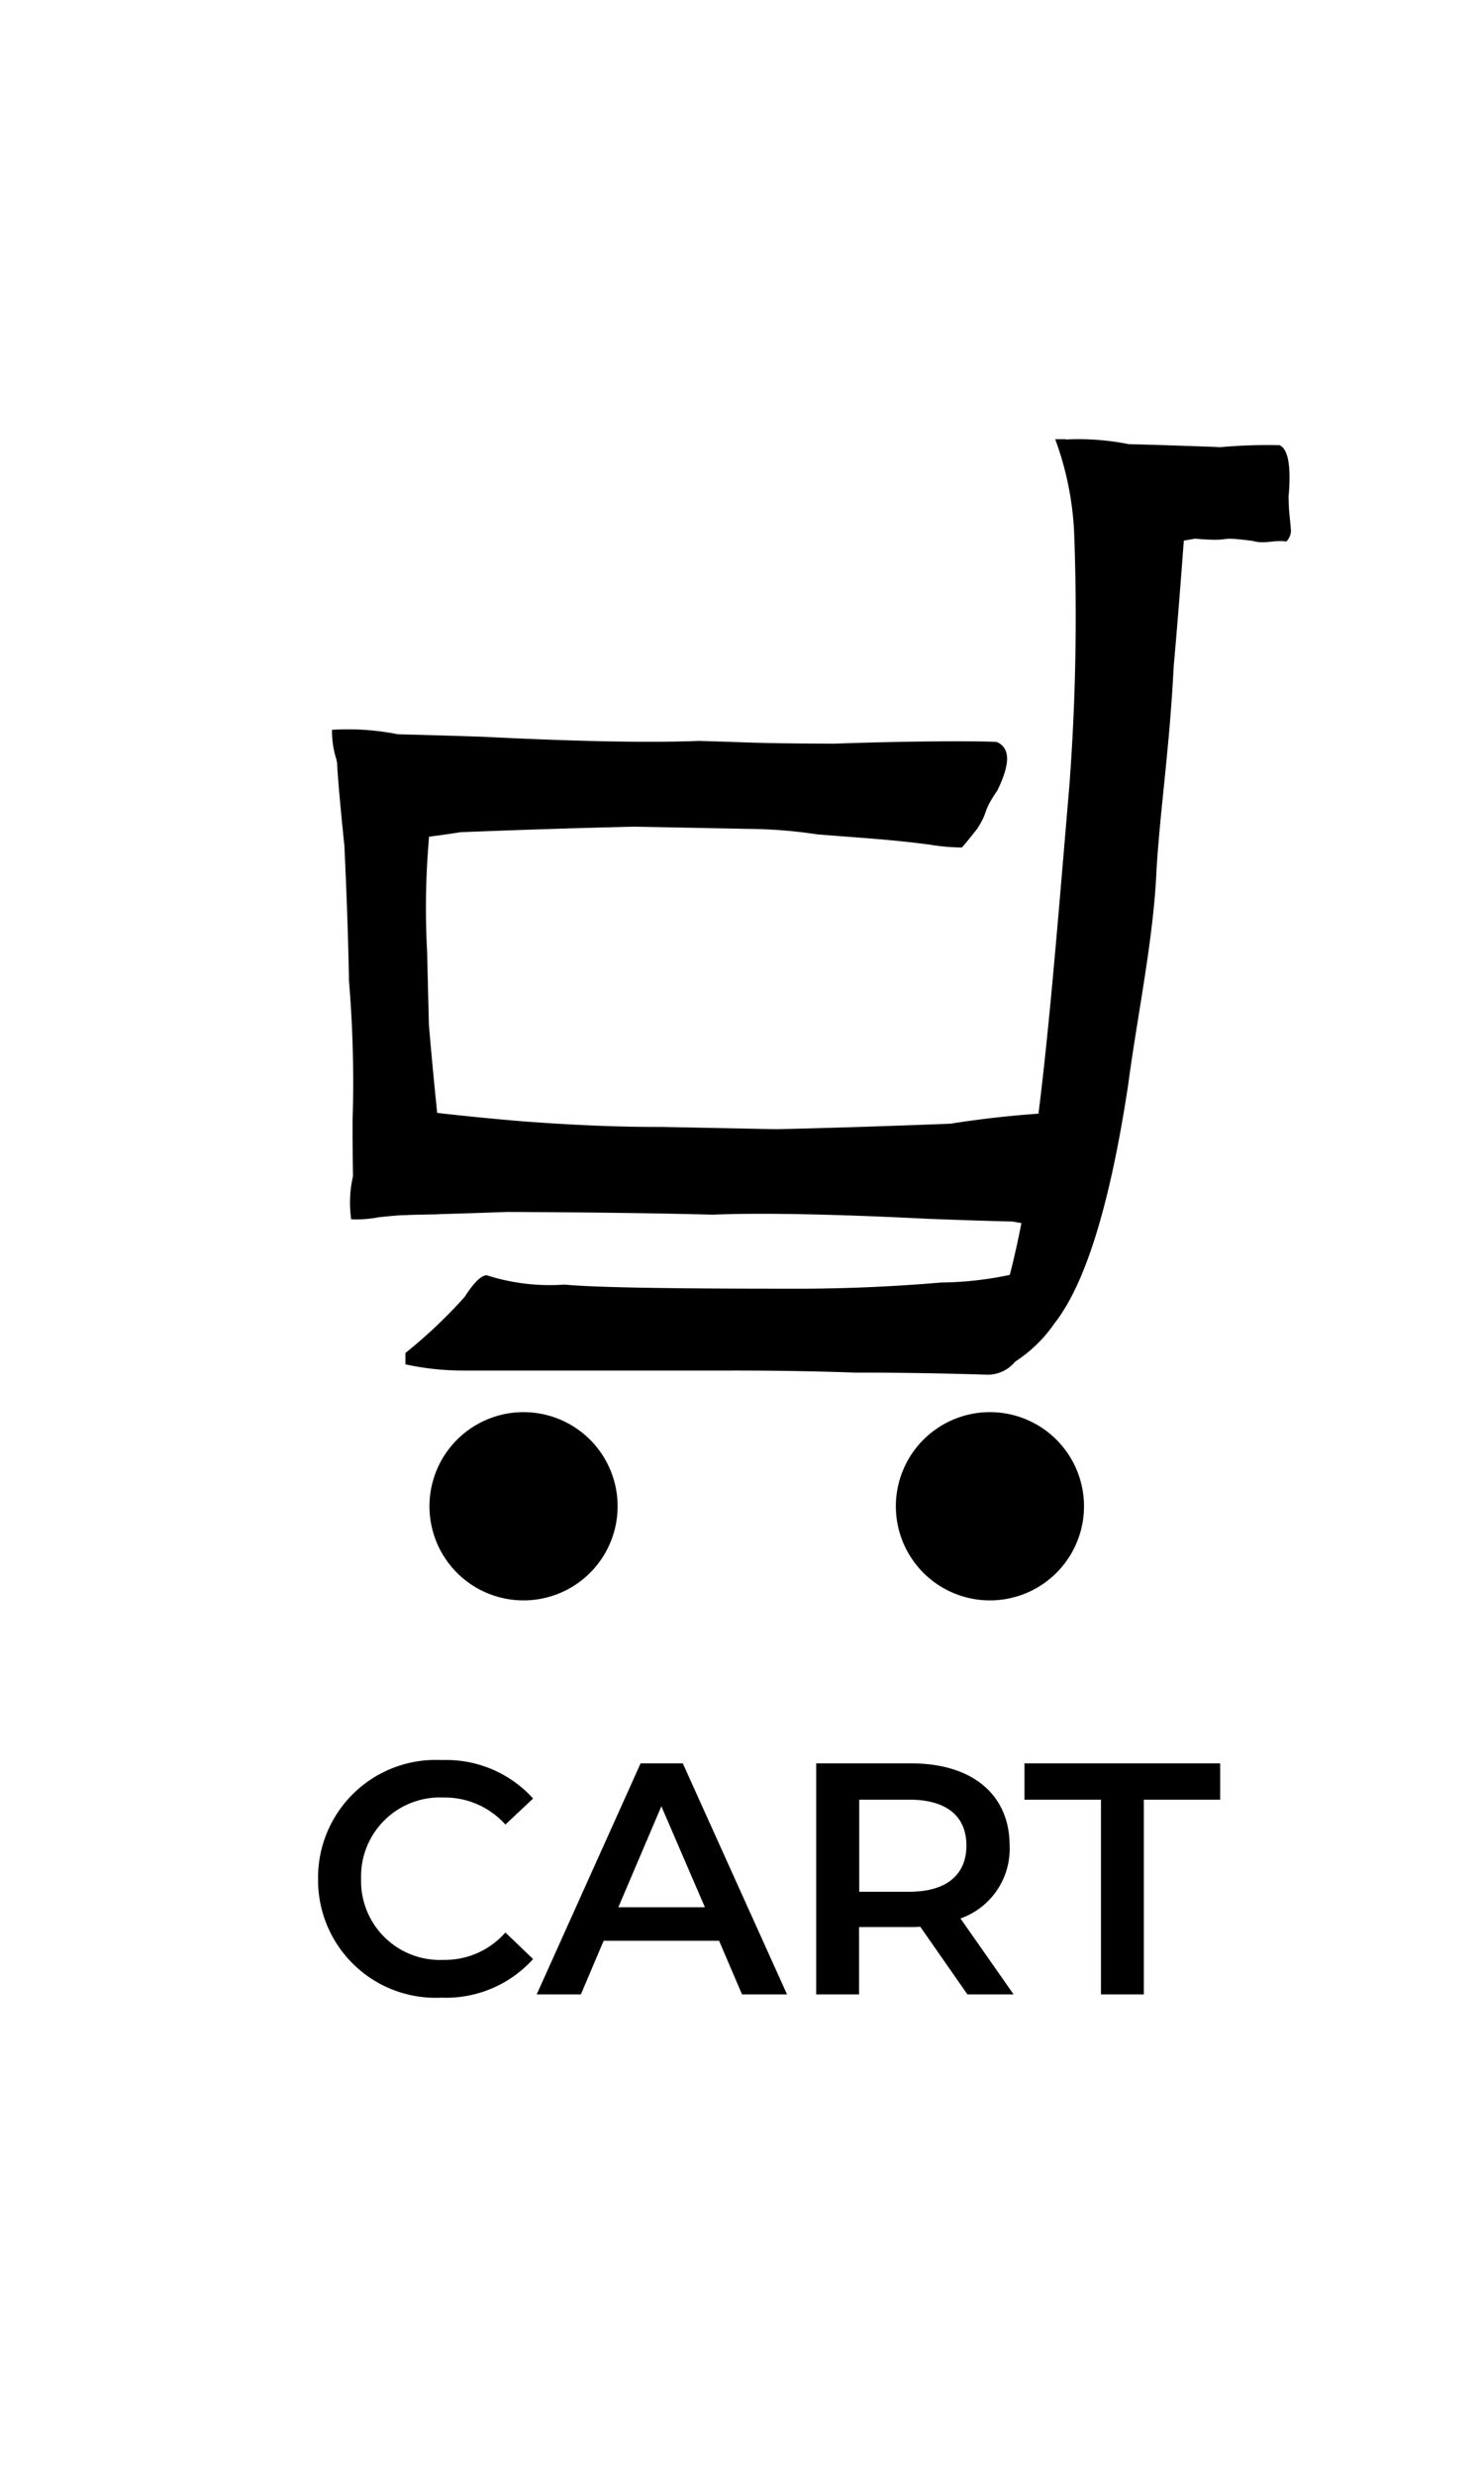 <svg xmlns="http://www.w3.org/2000/svg" xmlns:xlink="http://www.w3.org/1999/xlink" width="36" height="60" viewBox="0 0 36 60">
  <defs>
    <clipPath id="clip-path">
      <rect id="長方形_8517" data-name="長方形 8517" width="36" height="60" transform="translate(321)" stroke="#707070" stroke-width="1"/>
    </clipPath>
    <clipPath id="clip-path-2">
      <rect id="長方形_8516" data-name="長方形 8516" width="23.266" height="29" stroke="#fff" stroke-width="1"/>
    </clipPath>
  </defs>
  <g id="マスクグループ_927" data-name="マスクグループ 927" transform="translate(-321)" clip-path="url(#clip-path)">
    <g id="グループ_6437" data-name="グループ 6437">
      <g id="グループ_6435" data-name="グループ 6435" transform="translate(329.054 10.648)">
        <g id="グループ_6434" data-name="グループ 6434" transform="translate(0 0)" clip-path="url(#clip-path-2)">
          <path id="パス_27790" data-name="パス 27790" d="M16.127,9.806c.433-.866.213-1.1.006-1.2-.2-.026-1.919-.034-3.953.039-2.007-.008-1.97-.031-3.282-.067q-1.78.072-5.225-.1Q2.564,8.441,1.6,8.417A6.216,6.216,0,0,0,0,8.309a2.277,2.277,0,0,0,.108.723,9.451,9.451,0,0,1,.187,1.29q.009.71.233.739a24.388,24.388,0,0,0,2.592-.27q2.237-.088,4.219-.134l2.772.054,0,0a11.491,11.491,0,0,1,1.653.132c1.051.086,1.744.12,2.723.248a5.009,5.009,0,0,0,.792.071c.07-.071.229-.272.369-.449.29-.448.114-.371.476-.911" transform="translate(0 -1.263)"/>
          <path id="パス_27791" data-name="パス 27791" d="M26.388,1.364q.09-1.076-.221-1.218a12.667,12.667,0,0,0-1.653.069C22.506.207,22.542.185,21.232.149,20.044.2,26.869.3,24.573.186Q23.465.146,22.506.12A6.178,6.178,0,0,0,20.9.012a2.277,2.277,0,0,0,.108.723,9.432,9.432,0,0,1,.187,1.29c.006.473.084.72.233.738A25.862,25.862,0,0,0,24.1,2.414c1.491-.059-2.305-.92-.984-.95l-.672.814,0,0a11.654,11.654,0,0,1,1.653.133c1.05.086.437-.073,1.417.055.29.084.519-.029.818.014a.386.386,0,0,0,.111-.264c-.031-.409-.051-.4-.059-.855" transform="translate(-3.18 0)"/>
          <path id="パス_27792" data-name="パス 27792" d="M.792,20.463q-.09,1.077.221,1.218.3.038,3.349-.07,3.012.013,4.978.066,1.782-.072,5.226.1,1.108.043,2.066.067a6.185,6.185,0,0,0,1.606.109,2.326,2.326,0,0,0-.108-.723,9.431,9.431,0,0,1-.187-1.29c-.007-.473-.084-.72-.233-.739a24.388,24.388,0,0,0-2.592.27q-2.238.088-4.219.134L8.127,19.55l0,0q-1.493.006-3.349-.133-1.576-.13-3.045-.321A6.427,6.427,0,0,0,.844,18.9a.386.386,0,0,0-.111.264q.047.613.059,1.3" transform="translate(-0.112 -2.876)"/>
          <path id="パス_27793" data-name="パス 27793" d="M1.246,8.947q-.982-.1-1.1.1-.025.193.178,2.187Q.414,13.2.433,14.48a29.489,29.489,0,0,1,.088,3.4q0,.721.01,1.346a2.872,2.872,0,0,0-.044,1.043,2.778,2.778,0,0,0,.654-.046,11.534,11.534,0,0,1,1.167-.077q.646.018.665-.127a12.2,12.2,0,0,0-.334-1.7q-.156-1.463-.266-2.755l-.045-1.807,0,0a19.711,19.711,0,0,1,.006-2.179q.065-1.024.188-1.975a2.962,2.962,0,0,0,.144-.571.474.474,0,0,0-.244-.081q-.556.01-1.179-.006" transform="translate(-0.022 -1.357)"/>
          <path id="パス_27794" data-name="パス 27794" d="M20.624,0a3.2,3.2,0,0,0,1.109.961A4.721,4.721,0,0,0,23,1.4c.538.215.521.18.521.606-.033.426-.142,1.962-.28,3.508-.1,1.974-.314,3.329-.415,4.9-.067,1.68-.47,3.576-.687,5.224q-.658,4.361-1.791,5.8a3.4,3.4,0,0,1-1.565,1.24l-.227-.32c1.279-2.906,1.572-7.087,2.153-13.938a54.565,54.565,0,0,0,.121-6.062A7.529,7.529,0,0,0,20.367,0Z" transform="translate(-2.823 0)"/>
          <path id="パス_27795" data-name="パス 27795" d="M17.863,23.814a3.848,3.848,0,0,0-.79,1.732.856.856,0,0,1-.874.727q-1.635-.051-3.187-.05-1.437-.051-2.989-.05H3.535A6.6,6.6,0,0,1,2.1,26.023v-.276A11.994,11.994,0,0,0,3.535,24.39q.34-.527.537-.527a5.024,5.024,0,0,0,1.89.226q.987.1,5.387.1,1.878.01,3.752-.15a8.356,8.356,0,0,0,2.538-.424Z" transform="translate(-0.319 -3.593)"/>
          <path id="パス_27796" data-name="パス 27796" d="M17.331,30.067a1.282,1.282,0,1,1,1.046,1.48A1.282,1.282,0,0,1,17.331,30.067Z" transform="translate(-2.634 -4.413)" stroke="#000" stroke-miterlimit="10" stroke-width="2"/>
          <path id="パス_27797" data-name="パス 27797" d="M3.987,30.067a1.282,1.282,0,1,1,1.046,1.48A1.281,1.281,0,0,1,3.987,30.067Z" transform="translate(-0.604 -4.413)" stroke="#000" stroke-miterlimit="10" stroke-width="2"/>
        </g>
      </g>
      <g id="グループ_6436" data-name="グループ 6436">
        <path id="パス_27798" data-name="パス 27798" d="M-7.792.08A2.842,2.842,0,0,0-5.568-.856L-6.24-1.5a1.947,1.947,0,0,1-1.5.664,1.912,1.912,0,0,1-2-1.968,1.912,1.912,0,0,1,2-1.968,1.967,1.967,0,0,1,1.5.656l.672-.632A2.837,2.837,0,0,0-7.784-5.68a2.854,2.854,0,0,0-3,2.88A2.852,2.852,0,0,0-7.792.08ZM-.5,0H.592L-1.936-5.6H-2.96L-5.48,0h1.072l.552-1.3h2.8ZM-3.5-2.112-2.456-4.56-1.4-2.112ZM6.088,0,4.8-1.84A1.79,1.79,0,0,0,5.992-3.608c0-1.24-.912-1.992-2.384-1.992H1.3V0h1.04V-1.632H3.608a1.949,1.949,0,0,0,.216-.008L4.968,0ZM4.944-3.608c0,.7-.472,1.12-1.384,1.12H2.344V-4.72H3.56C4.472-4.72,4.944-4.312,4.944-3.608ZM8.208,0h1.04V-4.72H11.1V-5.6H6.352v.88H8.208Z" transform="translate(339.5 48.352)"/>
      </g>
    </g>
  </g>
</svg>
